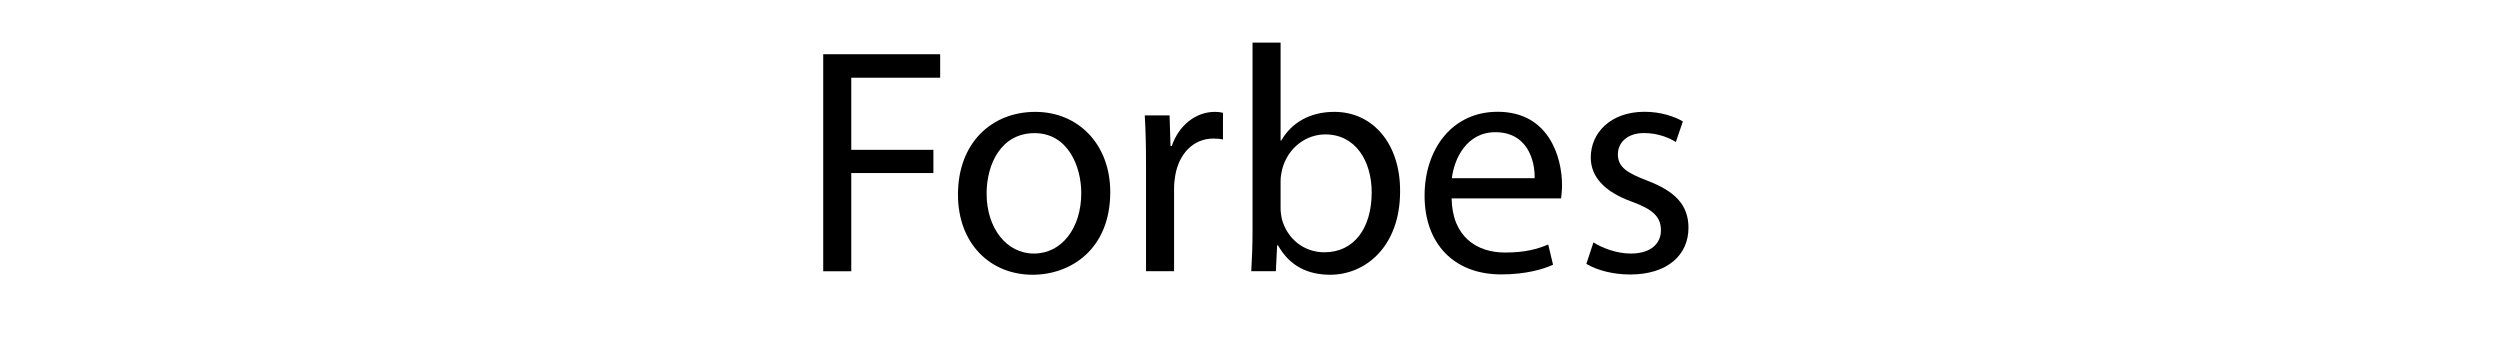 <?xml version="1.0" encoding="UTF-8"?> <svg xmlns="http://www.w3.org/2000/svg" id="a" width="295" height="42" viewBox="0 0 295 42"><rect id="b" width="295" height="42" style="fill:none;"></rect><path d="m97.15,6.4h13.79v2.77h-10.49v8.51h9.69v2.74h-9.69v11.59h-3.31V6.4Z"></path><path d="m131.01,22.66c0,6.8-4.71,9.76-9.16,9.76-4.98,0-8.81-3.65-8.81-9.46,0-6.15,4.03-9.76,9.12-9.76s8.85,3.84,8.85,9.46Zm-14.59.19c0,4.03,2.32,7.07,5.59,7.07s5.58-3,5.58-7.14c0-3.12-1.56-7.07-5.51-7.07s-5.66,3.65-5.66,7.14Z"></path><path d="m135.23,19.36c0-2.17-.04-4.03-.15-5.74h2.93l.11,3.61h.15c.84-2.47,2.85-4.03,5.09-4.03.38,0,.65.04.95.11v3.15c-.34-.08-.68-.11-1.14-.11-2.36,0-4.03,1.79-4.48,4.29-.08.46-.15.99-.15,1.56v9.8h-3.31v-12.65Z"></path><path d="m147.65,32.01c.08-1.25.15-3.12.15-4.75V5.03h3.31v11.55h.08c1.18-2.05,3.31-3.38,6.27-3.38,4.56,0,7.79,3.8,7.75,9.38,0,6.57-4.14,9.84-8.24,9.84-2.66,0-4.79-1.03-6.16-3.46h-.11l-.15,3.04h-2.89Zm3.46-7.37c0,.42.08.84.15,1.22.65,2.32,2.58,3.91,5.02,3.91,3.5,0,5.58-2.85,5.58-7.07,0-3.69-1.9-6.84-5.47-6.84-2.28,0-4.41,1.56-5.09,4.1-.08.38-.19.84-.19,1.37v3.31Z"></path><path d="m171.29,23.42c.08,4.52,2.96,6.38,6.31,6.38,2.39,0,3.84-.42,5.09-.95l.57,2.39c-1.18.53-3.19,1.14-6.12,1.14-5.66,0-9.04-3.72-9.04-9.27s3.27-9.92,8.62-9.92c6,0,7.6,5.28,7.6,8.66,0,.68-.08,1.22-.11,1.56h-12.92Zm9.8-2.39c.04-2.13-.87-5.43-4.64-5.43-3.38,0-4.86,3.12-5.13,5.43h9.76Z"></path><path d="m188.01,28.59c.99.65,2.74,1.33,4.41,1.33,2.43,0,3.57-1.22,3.57-2.74,0-1.6-.95-2.47-3.42-3.38-3.31-1.18-4.86-3-4.86-5.21,0-2.96,2.39-5.4,6.35-5.4,1.86,0,3.5.53,4.52,1.14l-.83,2.43c-.72-.46-2.05-1.06-3.76-1.06-1.98,0-3.08,1.14-3.08,2.51,0,1.52,1.1,2.2,3.5,3.12,3.19,1.22,4.83,2.81,4.83,5.55,0,3.23-2.51,5.51-6.88,5.51-2.01,0-3.88-.49-5.17-1.25l.84-2.55Z"></path></svg> 